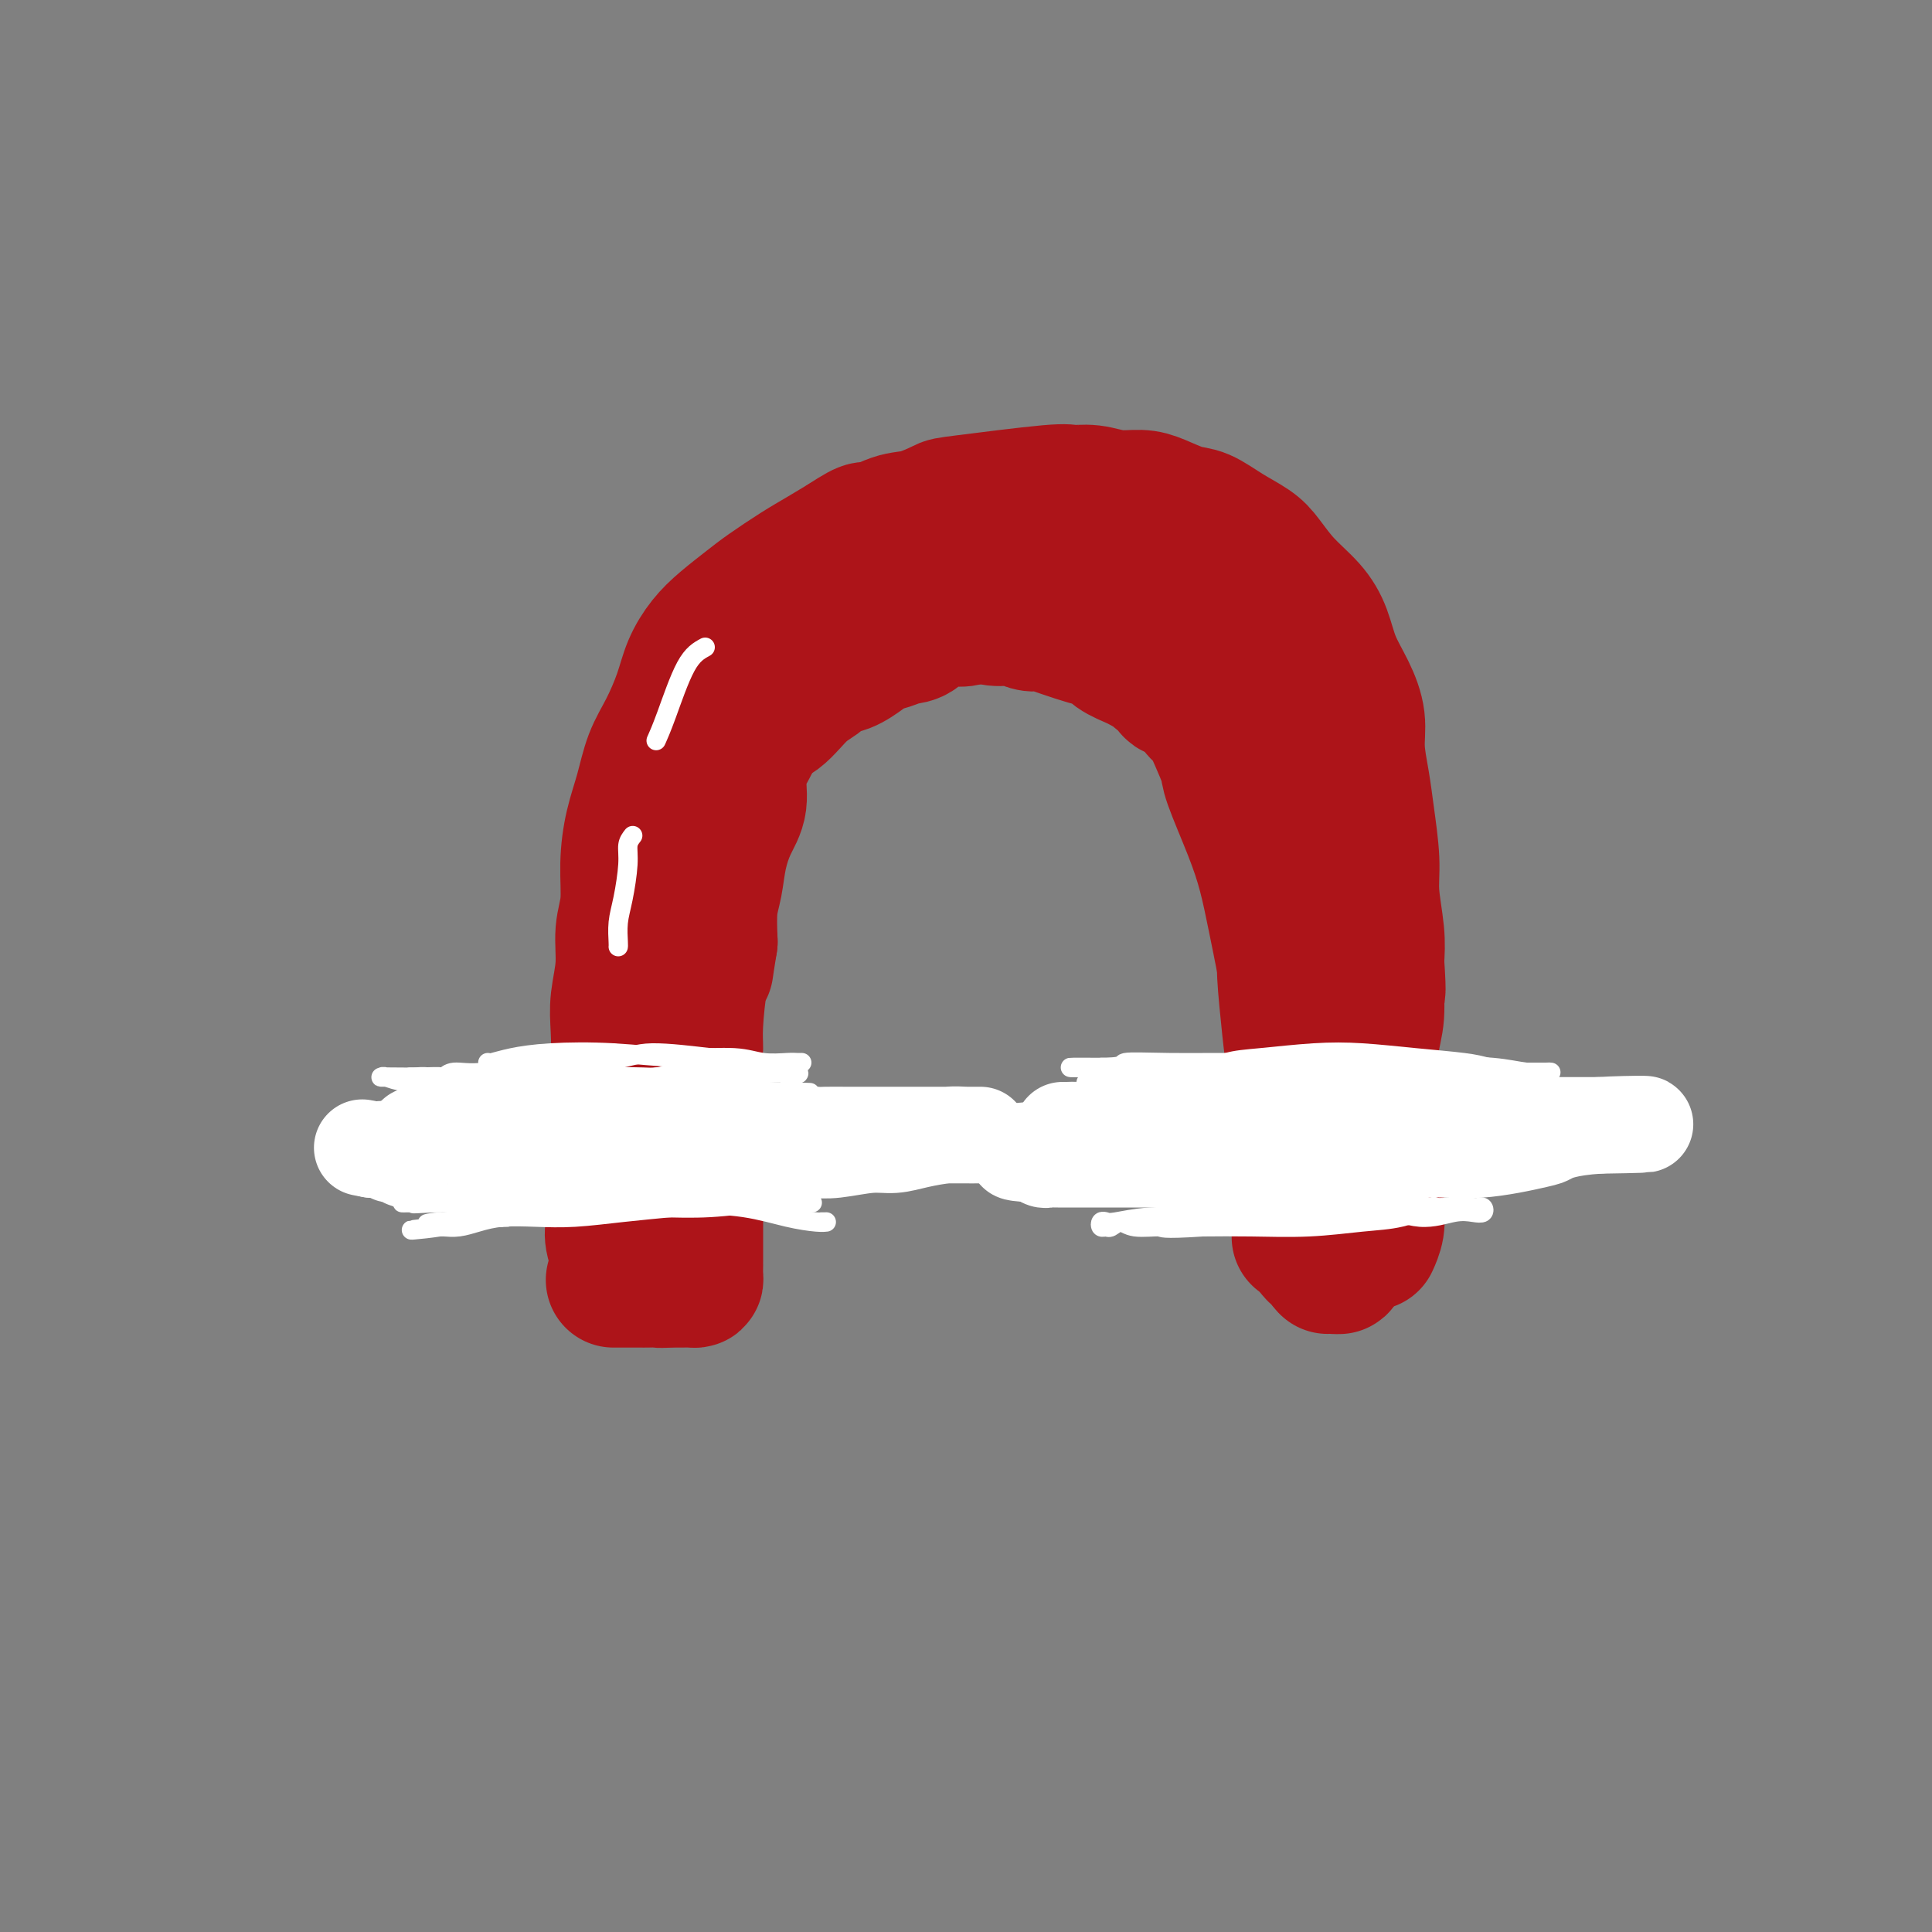 <svg viewBox='0 0 400 400' version='1.1' xmlns='http://www.w3.org/2000/svg' xmlns:xlink='http://www.w3.org/1999/xlink'><rect x="0" y="0" width="400" height="400" fill="#808080" stroke="none"/><g fill='none' stroke='#AD1419' stroke-width='28' stroke-linecap='round' stroke-linejoin='round'><path d='M130,264c-0.198,-0.361 -0.397,-0.723 -1,-2c-0.603,-1.277 -1.611,-3.470 -2,-5c-0.389,-1.530 -0.157,-2.399 0,-3c0.157,-0.601 0.241,-0.936 0,-2c-0.241,-1.064 -0.807,-2.858 -1,-5c-0.193,-2.142 -0.013,-4.630 0,-7c0.013,-2.370 -0.141,-4.620 0,-7c0.141,-2.380 0.578,-4.889 1,-7c0.422,-2.111 0.830,-3.824 1,-6c0.170,-2.176 0.102,-4.816 0,-7c-0.102,-2.184 -0.238,-3.911 0,-6c0.238,-2.089 0.851,-4.538 1,-7c0.149,-2.462 -0.164,-4.935 0,-7c0.164,-2.065 0.806,-3.720 1,-6c0.194,-2.280 -0.058,-5.184 0,-8c0.058,-2.816 0.428,-5.543 1,-8c0.572,-2.457 1.346,-4.645 2,-7c0.654,-2.355 1.189,-4.878 2,-7c0.811,-2.122 1.899,-3.844 3,-6c1.101,-2.156 2.216,-4.744 3,-7c0.784,-2.256 1.236,-4.178 2,-6c0.764,-1.822 1.841,-3.545 3,-5c1.159,-1.455 2.399,-2.644 4,-4c1.601,-1.356 3.564,-2.880 5,-4c1.436,-1.120 2.344,-1.836 4,-3c1.656,-1.164 4.061,-2.775 6,-4c1.939,-1.225 3.411,-2.064 5,-3c1.589,-0.936 3.294,-1.968 5,-3'/><path d='M175,112c5.376,-3.588 4.315,-2.059 5,-2c0.685,0.059 3.115,-1.351 5,-2c1.885,-0.649 3.224,-0.538 5,-1c1.776,-0.462 3.990,-1.498 5,-2c1.010,-0.502 0.817,-0.470 5,-1c4.183,-0.530 12.741,-1.621 17,-2c4.259,-0.379 4.220,-0.047 5,0c0.780,0.047 2.379,-0.190 4,0c1.621,0.190 3.265,0.809 5,1c1.735,0.191 3.561,-0.045 5,0c1.439,0.045 2.489,0.371 4,1c1.511,0.629 3.481,1.559 5,2c1.519,0.441 2.586,0.392 4,1c1.414,0.608 3.176,1.873 5,3c1.824,1.127 3.710,2.116 5,3c1.290,0.884 1.983,1.662 3,3c1.017,1.338 2.359,3.234 4,5c1.641,1.766 3.582,3.402 5,5c1.418,1.598 2.312,3.159 3,5c0.688,1.841 1.168,3.961 2,6c0.832,2.039 2.015,3.997 3,6c0.985,2.003 1.770,4.050 2,6c0.230,1.950 -0.097,3.803 0,6c0.097,2.197 0.618,4.740 1,7c0.382,2.260 0.624,4.238 1,7c0.376,2.762 0.884,6.307 1,9c0.116,2.693 -0.161,4.533 0,7c0.161,2.467 0.760,5.562 1,8c0.240,2.438 0.120,4.219 0,6'/><path d='M285,199c0.603,8.864 0.111,6.023 0,6c-0.111,-0.023 0.159,2.773 0,5c-0.159,2.227 -0.746,3.887 -1,6c-0.254,2.113 -0.173,4.680 0,6c0.173,1.320 0.440,1.394 0,4c-0.440,2.606 -1.586,7.744 -2,10c-0.414,2.256 -0.097,1.631 0,2c0.097,0.369 -0.027,1.734 0,3c0.027,1.266 0.203,2.434 0,3c-0.203,0.566 -0.785,0.529 -1,1c-0.215,0.471 -0.062,1.451 0,2c0.062,0.549 0.032,0.669 0,1c-0.032,0.331 -0.065,0.873 0,1c0.065,0.127 0.227,-0.162 0,0c-0.227,0.162 -0.844,0.775 -1,1c-0.156,0.225 0.150,0.060 0,0c-0.150,-0.060 -0.757,-0.017 -1,0c-0.243,0.017 -0.121,0.009 0,0'/><path d='M135,261c0.280,0.430 0.559,0.859 1,1c0.441,0.141 1.042,-0.007 1,0c-0.042,0.007 -0.728,0.167 -1,0c-0.272,-0.167 -0.129,-0.663 0,-1c0.129,-0.337 0.245,-0.516 0,-1c-0.245,-0.484 -0.850,-1.273 -1,-2c-0.150,-0.727 0.155,-1.392 0,-2c-0.155,-0.608 -0.770,-1.159 -1,-2c-0.230,-0.841 -0.077,-1.974 0,-3c0.077,-1.026 0.077,-1.946 0,-3c-0.077,-1.054 -0.231,-2.241 0,-4c0.231,-1.759 0.846,-4.090 1,-6c0.154,-1.910 -0.152,-3.399 0,-5c0.152,-1.601 0.763,-3.316 1,-5c0.237,-1.684 0.101,-3.338 0,-5c-0.101,-1.662 -0.167,-3.331 0,-5c0.167,-1.669 0.566,-3.338 1,-5c0.434,-1.662 0.904,-3.318 1,-5c0.096,-1.682 -0.183,-3.390 0,-5c0.183,-1.610 0.826,-3.122 1,-5c0.174,-1.878 -0.122,-4.123 0,-6c0.122,-1.877 0.663,-3.387 1,-5c0.337,-1.613 0.470,-3.330 1,-5c0.530,-1.670 1.455,-3.294 2,-5c0.545,-1.706 0.709,-3.496 1,-5c0.291,-1.504 0.711,-2.724 1,-4c0.289,-1.276 0.449,-2.610 1,-4c0.551,-1.390 1.495,-2.836 2,-4c0.505,-1.164 0.573,-2.047 1,-3c0.427,-0.953 1.214,-1.977 2,-3'/><path d='M151,154c2.283,-6.375 1.989,-3.314 2,-3c0.011,0.314 0.327,-2.121 1,-4c0.673,-1.879 1.703,-3.202 2,-4c0.297,-0.798 -0.139,-1.070 1,-3c1.139,-1.930 3.854,-5.518 5,-7c1.146,-1.482 0.723,-0.859 1,-1c0.277,-0.141 1.252,-1.045 2,-2c0.748,-0.955 1.268,-1.961 2,-3c0.732,-1.039 1.676,-2.110 3,-3c1.324,-0.890 3.029,-1.599 4,-2c0.971,-0.401 1.207,-0.493 2,-1c0.793,-0.507 2.141,-1.427 3,-2c0.859,-0.573 1.229,-0.797 2,-1c0.771,-0.203 1.943,-0.384 3,-1c1.057,-0.616 1.997,-1.667 3,-2c1.003,-0.333 2.067,0.050 3,0c0.933,-0.050 1.734,-0.535 3,-1c1.266,-0.465 2.997,-0.910 4,-1c1.003,-0.090 1.277,0.174 2,0c0.723,-0.174 1.895,-0.785 3,-1c1.105,-0.215 2.144,-0.034 3,0c0.856,0.034 1.530,-0.079 3,0c1.470,0.079 3.737,0.350 6,1c2.263,0.650 4.521,1.679 6,2c1.479,0.321 2.180,-0.065 3,0c0.820,0.065 1.759,0.583 3,1c1.241,0.417 2.786,0.733 4,1c1.214,0.267 2.099,0.484 3,1c0.901,0.516 1.820,1.331 3,2c1.180,0.669 2.623,1.191 4,2c1.377,0.809 2.689,1.904 4,3'/><path d='M244,125c5.277,2.514 3.470,2.798 3,3c-0.470,0.202 0.396,0.321 1,1c0.604,0.679 0.945,1.920 2,4c1.055,2.080 2.826,5.001 4,7c1.174,1.999 1.753,3.076 3,7c1.247,3.924 3.161,10.694 4,15c0.839,4.306 0.602,6.147 1,9c0.398,2.853 1.430,6.719 2,10c0.570,3.281 0.677,5.978 1,9c0.323,3.022 0.861,6.369 1,8c0.139,1.631 -0.120,1.545 0,4c0.120,2.455 0.621,7.451 1,11c0.379,3.549 0.638,5.649 1,7c0.362,1.351 0.829,1.951 1,4c0.171,2.049 0.046,5.546 0,8c-0.046,2.454 -0.012,3.865 0,5c0.012,1.135 0.003,1.995 0,3c-0.003,1.005 -0.001,2.154 0,3c0.001,0.846 0.000,1.387 0,2c-0.000,0.613 -0.000,1.296 0,2c0.000,0.704 0.000,1.428 0,2c-0.000,0.572 -0.000,0.993 0,1c0.000,0.007 0.000,-0.401 0,0c-0.000,0.401 -0.000,1.610 0,2c0.000,0.390 0.000,-0.039 0,0c-0.000,0.039 -0.000,0.547 0,1c0.000,0.453 0.000,0.853 0,1c-0.000,0.147 -0.000,0.042 0,0c0.000,-0.042 0.000,-0.021 0,0'/><path d='M269,254c0.001,4.504 0.004,0.765 0,-1c-0.004,-1.765 -0.013,-1.555 0,-2c0.013,-0.445 0.050,-1.543 0,-3c-0.050,-1.457 -0.187,-3.271 0,-6c0.187,-2.729 0.696,-6.371 1,-9c0.304,-2.629 0.402,-4.243 1,-8c0.598,-3.757 1.697,-9.656 2,-13c0.303,-3.344 -0.191,-4.133 -1,-7c-0.809,-2.867 -1.932,-7.812 -2,-11c-0.068,-3.188 0.921,-4.617 1,-6c0.079,-1.383 -0.750,-2.719 -1,-4c-0.250,-1.281 0.080,-2.508 0,-4c-0.080,-1.492 -0.571,-3.248 -1,-5c-0.429,-1.752 -0.797,-3.498 -1,-5c-0.203,-1.502 -0.243,-2.760 -1,-4c-0.757,-1.240 -2.232,-2.464 -3,-4c-0.768,-1.536 -0.827,-3.386 -1,-4c-0.173,-0.614 -0.458,0.009 -1,-1c-0.542,-1.009 -1.340,-3.649 -2,-5c-0.660,-1.351 -1.183,-1.411 -2,-2c-0.817,-0.589 -1.929,-1.705 -3,-3c-1.071,-1.295 -2.100,-2.770 -3,-4c-0.900,-1.230 -1.672,-2.216 -3,-3c-1.328,-0.784 -3.212,-1.364 -4,-2c-0.788,-0.636 -0.481,-1.326 -1,-2c-0.519,-0.674 -1.866,-1.331 -3,-2c-1.134,-0.669 -2.055,-1.351 -3,-2c-0.945,-0.649 -1.913,-1.267 -3,-2c-1.087,-0.733 -2.293,-1.582 -3,-2c-0.707,-0.418 -0.916,-0.405 -2,-1c-1.084,-0.595 -3.042,-1.797 -5,-3'/><path d='M225,124c-5.714,-3.404 -6.499,-2.415 -7,-2c-0.501,0.415 -0.719,0.255 -1,0c-0.281,-0.255 -0.626,-0.605 -3,-1c-2.374,-0.395 -6.777,-0.835 -9,-1c-2.223,-0.165 -2.265,-0.055 -3,0c-0.735,0.055 -2.164,0.057 -4,0c-1.836,-0.057 -4.079,-0.171 -5,0c-0.921,0.171 -0.519,0.626 -1,1c-0.481,0.374 -1.846,0.667 -3,1c-1.154,0.333 -2.096,0.706 -3,1c-0.904,0.294 -1.770,0.509 -3,1c-1.230,0.491 -2.826,1.259 -4,2c-1.174,0.741 -1.928,1.454 -3,2c-1.072,0.546 -2.461,0.926 -3,1c-0.539,0.074 -0.227,-0.158 -1,1c-0.773,1.158 -2.630,3.706 -4,5c-1.370,1.294 -2.254,1.336 -3,2c-0.746,0.664 -1.354,1.951 -2,3c-0.646,1.049 -1.330,1.860 -2,3c-0.670,1.140 -1.327,2.608 -2,4c-0.673,1.392 -1.363,2.709 -2,4c-0.637,1.291 -1.221,2.556 -2,4c-0.779,1.444 -1.753,3.068 -2,5c-0.247,1.932 0.231,4.174 0,6c-0.231,1.826 -1.172,3.238 -2,5c-0.828,1.762 -1.541,3.874 -2,6c-0.459,2.126 -0.662,4.265 -1,6c-0.338,1.735 -0.811,3.067 -1,5c-0.189,1.933 -0.095,4.466 0,7'/><path d='M147,195c-1.111,6.778 -0.887,6.223 -1,6c-0.113,-0.223 -0.563,-0.115 -1,2c-0.437,2.115 -0.862,6.237 -1,9c-0.138,2.763 0.012,4.167 0,5c-0.012,0.833 -0.185,1.094 0,4c0.185,2.906 0.729,8.455 1,11c0.271,2.545 0.269,2.084 0,2c-0.269,-0.084 -0.804,0.208 -1,1c-0.196,0.792 -0.053,2.084 0,3c0.053,0.916 0.014,1.456 0,2c-0.014,0.544 -0.004,1.090 0,2c0.004,0.910 0.001,2.183 0,3c-0.001,0.817 -0.000,1.179 0,2c0.000,0.821 0.000,2.103 0,3c-0.000,0.897 -0.000,1.411 0,2c0.000,0.589 0.000,1.253 0,2c-0.000,0.747 -0.000,1.576 0,2c0.000,0.424 0.000,0.442 0,1c-0.000,0.558 -0.000,1.656 0,2c0.000,0.344 0.000,-0.067 0,0c-0.000,0.067 -0.000,0.613 0,1c0.000,0.387 0.001,0.615 0,1c-0.001,0.385 -0.002,0.926 0,1c0.002,0.074 0.008,-0.320 0,0c-0.008,0.320 -0.029,1.354 0,2c0.029,0.646 0.107,0.905 0,1c-0.107,0.095 -0.400,0.025 -1,0c-0.600,-0.025 -1.508,-0.007 -2,0c-0.492,0.007 -0.569,0.002 -1,0c-0.431,-0.002 -1.215,-0.001 -2,0'/><path d='M138,265c-1.279,0.155 -1.476,0.041 -2,0c-0.524,-0.041 -1.374,-0.011 -2,0c-0.626,0.011 -1.028,0.003 -1,0c0.028,-0.003 0.487,-0.001 0,0c-0.487,0.001 -1.921,0.000 -3,0c-1.079,-0.000 -1.805,-0.000 -2,0c-0.195,0.000 0.140,0.000 0,0c-0.140,-0.000 -0.754,-0.000 -1,0c-0.246,0.000 -0.123,0.000 0,0'/><path d='M264,149c0.340,1.409 0.679,2.819 1,4c0.321,1.181 0.622,2.135 1,4c0.378,1.865 0.833,4.643 1,7c0.167,2.357 0.048,4.293 0,6c-0.048,1.707 -0.023,3.184 0,5c0.023,1.816 0.045,3.969 0,5c-0.045,1.031 -0.156,0.939 0,2c0.156,1.061 0.578,3.274 1,5c0.422,1.726 0.845,2.966 1,5c0.155,2.034 0.041,4.861 0,7c-0.041,2.139 -0.011,3.591 0,5c0.011,1.409 0.003,2.775 0,4c-0.003,1.225 -0.001,2.310 0,3c0.001,0.690 -0.001,0.984 0,2c0.001,1.016 0.004,2.754 0,4c-0.004,1.246 -0.015,1.999 0,3c0.015,1.001 0.057,2.251 0,3c-0.057,0.749 -0.211,0.998 0,2c0.211,1.002 0.789,2.759 1,4c0.211,1.241 0.057,1.968 0,3c-0.057,1.032 -0.015,2.370 0,3c0.015,0.630 0.004,0.554 0,1c-0.004,0.446 -0.001,1.415 0,2c0.001,0.585 0.000,0.786 0,1c-0.000,0.214 -0.000,0.442 0,1c0.000,0.558 0.000,1.445 0,2c-0.000,0.555 -0.000,0.777 0,1'/><path d='M270,243c0.944,14.902 0.306,5.158 0,2c-0.306,-3.158 -0.278,0.270 0,2c0.278,1.730 0.807,1.763 1,2c0.193,0.237 0.051,0.679 0,1c-0.051,0.321 -0.010,0.520 0,1c0.010,0.480 -0.012,1.242 0,2c0.012,0.758 0.056,1.514 0,2c-0.056,0.486 -0.212,0.704 0,1c0.212,0.296 0.792,0.672 1,1c0.208,0.328 0.046,0.609 0,1c-0.046,0.391 0.025,0.892 0,1c-0.025,0.108 -0.148,-0.178 0,0c0.148,0.178 0.565,0.818 1,1c0.435,0.182 0.886,-0.095 1,0c0.114,0.095 -0.109,0.563 0,1c0.109,0.437 0.551,0.841 1,1c0.449,0.159 0.906,0.071 1,0c0.094,-0.071 -0.174,-0.124 0,0c0.174,0.124 0.790,0.426 1,0c0.210,-0.426 0.015,-1.578 0,-1c-0.015,0.578 0.150,2.886 1,-1c0.850,-3.886 2.386,-13.968 3,-18c0.614,-4.032 0.307,-2.016 0,0'/><path d='M285,245c0.008,0.067 0.016,0.134 0,1c-0.016,0.866 -0.056,2.531 0,4c0.056,1.469 0.207,2.742 0,4c-0.207,1.258 -0.774,2.502 -1,3c-0.226,0.498 -0.113,0.249 0,0'/><path d='M198,123c-0.179,0.113 -0.358,0.226 0,0c0.358,-0.226 1.252,-0.792 2,-1c0.748,-0.208 1.350,-0.058 2,0c0.650,0.058 1.348,0.022 2,0c0.652,-0.022 1.258,-0.032 2,0c0.742,0.032 1.619,0.107 2,0c0.381,-0.107 0.266,-0.395 2,0c1.734,0.395 5.318,1.472 7,2c1.682,0.528 1.461,0.508 2,1c0.539,0.492 1.838,1.498 3,2c1.162,0.502 2.185,0.501 3,1c0.815,0.499 1.420,1.499 2,2c0.580,0.501 1.136,0.504 2,1c0.864,0.496 2.036,1.486 3,2c0.964,0.514 1.721,0.553 2,1c0.279,0.447 0.082,1.303 1,2c0.918,0.697 2.952,1.234 4,2c1.048,0.766 1.108,1.760 1,2c-0.108,0.240 -0.386,-0.275 0,0c0.386,0.275 1.435,1.338 2,2c0.565,0.662 0.647,0.921 1,1c0.353,0.079 0.979,-0.023 1,0c0.021,0.023 -0.561,0.171 -1,0c-0.439,-0.171 -0.733,-0.661 -1,-1c-0.267,-0.339 -0.505,-0.525 -1,-1c-0.495,-0.475 -1.248,-1.237 -2,-2'/><path d='M239,139c-0.854,-0.654 -1.489,-0.789 -2,-1c-0.511,-0.211 -0.899,-0.499 -2,-1c-1.101,-0.501 -2.917,-1.217 -4,-2c-1.083,-0.783 -1.434,-1.634 -2,-2c-0.566,-0.366 -1.347,-0.246 -4,-1c-2.653,-0.754 -7.178,-2.383 -9,-3c-1.822,-0.617 -0.940,-0.222 -1,0c-0.060,0.222 -1.061,0.270 -2,0c-0.939,-0.270 -1.817,-0.857 -3,-1c-1.183,-0.143 -2.673,0.158 -4,0c-1.327,-0.158 -2.491,-0.774 -3,-1c-0.509,-0.226 -0.362,-0.060 -1,0c-0.638,0.060 -2.062,0.015 -3,0c-0.938,-0.015 -1.392,0.000 -2,0c-0.608,-0.000 -1.372,-0.016 -2,0c-0.628,0.016 -1.119,0.063 -2,0c-0.881,-0.063 -2.150,-0.234 -3,0c-0.850,0.234 -1.279,0.875 -2,1c-0.721,0.125 -1.732,-0.266 -3,0c-1.268,0.266 -2.791,1.187 -4,2c-1.209,0.813 -2.104,1.517 -3,2c-0.896,0.483 -1.792,0.744 -3,1c-1.208,0.256 -2.729,0.505 -4,1c-1.271,0.495 -2.294,1.234 -3,2c-0.706,0.766 -1.095,1.559 -2,2c-0.905,0.441 -2.325,0.531 -3,1c-0.675,0.469 -0.605,1.319 -1,2c-0.395,0.681 -1.256,1.195 -2,2c-0.744,0.805 -1.372,1.903 -2,3'/><path d='M158,146c-2.715,2.713 -3.004,3.495 -3,4c0.004,0.505 0.301,0.731 0,1c-0.301,0.269 -1.201,0.579 -2,1c-0.799,0.421 -1.498,0.951 -2,1c-0.502,0.049 -0.808,-0.383 -1,0c-0.192,0.383 -0.269,1.580 0,2c0.269,0.420 0.886,0.064 1,0c0.114,-0.064 -0.274,0.166 0,0c0.274,-0.166 1.209,-0.726 2,-1c0.791,-0.274 1.438,-0.261 2,-1c0.562,-0.739 1.038,-2.230 2,-3c0.962,-0.770 2.409,-0.818 4,-2c1.591,-1.182 3.325,-3.499 5,-5c1.675,-1.501 3.291,-2.185 4,-3c0.709,-0.815 0.510,-1.762 1,-2c0.490,-0.238 1.667,0.234 3,0c1.333,-0.234 2.822,-1.174 4,-2c1.178,-0.826 2.047,-1.539 3,-2c0.953,-0.461 1.991,-0.670 3,-1c1.009,-0.330 1.989,-0.781 3,-1c1.011,-0.219 2.052,-0.206 3,-1c0.948,-0.794 1.804,-2.395 3,-3c1.196,-0.605 2.731,-0.215 4,0c1.269,0.215 2.273,0.253 3,0c0.727,-0.253 1.177,-0.799 2,-1c0.823,-0.201 2.019,-0.057 3,0c0.981,0.057 1.748,0.025 3,0c1.252,-0.025 2.991,-0.045 4,0c1.009,0.045 1.288,0.156 2,0c0.712,-0.156 1.856,-0.578 3,-1'/><path d='M217,126c3.655,-0.286 0.791,-0.003 0,0c-0.791,0.003 0.490,-0.276 2,0c1.510,0.276 3.250,1.105 5,2c1.750,0.895 3.511,1.855 4,2c0.489,0.145 -0.294,-0.525 2,1c2.294,1.525 7.664,5.247 10,7c2.336,1.753 1.637,1.538 2,2c0.363,0.462 1.789,1.601 3,3c1.211,1.399 2.206,3.057 3,4c0.794,0.943 1.388,1.169 2,2c0.612,0.831 1.242,2.266 2,4c0.758,1.734 1.645,3.766 2,5c0.355,1.234 0.178,1.671 1,4c0.822,2.329 2.644,6.549 4,10c1.356,3.451 2.246,6.134 3,9c0.754,2.866 1.372,5.917 2,9c0.628,3.083 1.266,6.199 2,10c0.734,3.801 1.562,8.286 2,12c0.438,3.714 0.484,6.658 1,10c0.516,3.342 1.502,7.083 2,11c0.498,3.917 0.508,8.010 1,11c0.492,2.990 1.466,4.879 2,7c0.534,2.121 0.628,4.476 1,6c0.372,1.524 1.023,2.218 1,3c-0.023,0.782 -0.721,1.652 -1,2c-0.279,0.348 -0.140,0.174 0,0'/></g>
<g fill='none' stroke='#FFFFFF' stroke-width='4' stroke-linecap='round' stroke-linejoin='round'><path d='M146,134c-1.298,0.708 -2.595,1.417 -4,4c-1.405,2.583 -2.917,7.042 -4,10c-1.083,2.958 -1.738,4.417 -2,5c-0.262,0.583 -0.131,0.292 0,0'/><path d='M131,173c-0.445,0.572 -0.890,1.144 -1,2c-0.110,0.856 0.114,1.995 0,4c-0.114,2.005 -0.566,4.877 -1,7c-0.434,2.123 -0.848,3.497 -1,5c-0.152,1.503 -0.041,3.135 0,4c0.041,0.865 0.012,0.961 0,1c-0.012,0.039 -0.006,0.019 0,0'/><path d='M260,225c0.233,-0.000 0.466,-0.000 1,0c0.534,0.000 1.368,0.000 3,0c1.632,-0.000 4.061,-0.000 6,0c1.939,0.000 3.388,0.001 5,0c1.612,-0.001 3.386,-0.004 5,0c1.614,0.004 3.069,0.015 4,0c0.931,-0.015 1.337,-0.056 2,0c0.663,0.056 1.584,0.210 2,0c0.416,-0.210 0.327,-0.785 0,-1c-0.327,-0.215 -0.893,-0.072 -1,0c-0.107,0.072 0.245,0.072 0,0c-0.245,-0.072 -1.089,-0.215 -2,0c-0.911,0.215 -1.891,0.790 -3,1c-1.109,0.210 -2.346,0.056 -3,0c-0.654,-0.056 -0.724,-0.015 -2,0c-1.276,0.015 -3.760,0.004 -5,0c-1.240,-0.004 -1.238,-0.001 -2,0c-0.762,0.001 -2.288,0.000 -3,0c-0.712,-0.000 -0.610,-0.000 -1,0c-0.390,0.000 -1.270,0.000 -2,0c-0.730,-0.000 -1.309,-0.000 -2,0c-0.691,0.000 -1.495,0.000 -2,0c-0.505,-0.000 -0.713,-0.000 -1,0c-0.287,0.000 -0.654,0.000 -1,0c-0.346,-0.000 -0.670,-0.000 -1,0c-0.330,0.000 -0.666,0.000 -1,0c-0.334,-0.000 -0.667,-0.000 -1,0'/><path d='M255,225c-5.335,0.004 -2.174,0.015 -1,0c1.174,-0.015 0.359,-0.056 0,0c-0.359,0.056 -0.262,0.210 -1,0c-0.738,-0.210 -2.309,-0.785 0,-1c2.309,-0.215 8.500,-0.072 11,0c2.500,0.072 1.311,0.071 3,0c1.689,-0.071 6.256,-0.212 9,0c2.744,0.212 3.664,0.779 6,1c2.336,0.221 6.089,0.097 8,0c1.911,-0.097 1.980,-0.166 2,0c0.020,0.166 -0.009,0.566 0,1c0.009,0.434 0.055,0.901 0,1c-0.055,0.099 -0.212,-0.171 -1,0c-0.788,0.171 -2.208,0.782 -4,1c-1.792,0.218 -3.957,0.043 -6,0c-2.043,-0.043 -3.964,0.045 -6,0c-2.036,-0.045 -4.189,-0.222 -6,0c-1.811,0.222 -3.282,0.844 -5,1c-1.718,0.156 -3.684,-0.154 -5,0c-1.316,0.154 -1.984,0.773 -3,1c-1.016,0.227 -2.382,0.061 -3,0c-0.618,-0.061 -0.490,-0.016 -1,0c-0.510,0.016 -1.658,0.004 -2,0c-0.342,-0.004 0.121,-0.001 0,0c-0.121,0.001 -0.826,0.000 -1,0c-0.174,-0.000 0.184,-0.000 0,0c-0.184,0.000 -0.910,0.000 -1,0c-0.090,-0.000 0.455,-0.000 1,0'/><path d='M249,230c-6.538,0.513 -1.384,0.295 1,0c2.384,-0.295 1.998,-0.667 3,-1c1.002,-0.333 3.392,-0.626 6,-1c2.608,-0.374 5.434,-0.828 8,-1c2.566,-0.172 4.873,-0.060 7,0c2.127,0.060 4.073,0.069 8,0c3.927,-0.069 9.836,-0.214 12,0c2.164,0.214 0.583,0.788 0,1c-0.583,0.212 -0.166,0.060 0,0c0.166,-0.060 0.083,-0.030 0,0'/><path d='M247,222c0.419,0.204 0.838,0.408 2,0c1.162,-0.408 3.068,-1.427 5,-2c1.932,-0.573 3.889,-0.701 7,-1c3.111,-0.299 7.377,-0.771 11,-1c3.623,-0.229 6.602,-0.215 10,0c3.398,0.215 7.216,0.632 11,1c3.784,0.368 7.536,0.687 10,1c2.464,0.313 3.641,0.620 5,1c1.359,0.380 2.900,0.834 4,1c1.100,0.166 1.759,0.045 2,0c0.241,-0.045 0.065,-0.012 0,0c-0.065,0.012 -0.019,0.003 0,0c0.019,-0.003 0.009,-0.002 0,0'/><path d='M246,225c1.509,-0.734 3.017,-1.468 5,-2c1.983,-0.532 4.440,-0.861 8,-1c3.560,-0.139 8.223,-0.086 13,0c4.777,0.086 9.669,0.205 14,0c4.331,-0.205 8.103,-0.734 12,-1c3.897,-0.266 7.921,-0.267 11,0c3.079,0.267 5.215,0.804 7,1c1.785,0.196 3.219,0.053 4,0c0.781,-0.053 0.910,-0.014 1,0c0.090,0.014 0.142,0.004 0,0c-0.142,-0.004 -0.479,-0.001 -1,0c-0.521,0.001 -1.225,0.000 -3,0c-1.775,-0.000 -4.622,-0.000 -8,0c-3.378,0.000 -7.288,0.001 -12,0c-4.712,-0.001 -10.225,-0.004 -15,0c-4.775,0.004 -8.811,0.015 -13,0c-4.189,-0.015 -8.531,-0.057 -12,0c-3.469,0.057 -6.065,0.211 -9,0c-2.935,-0.211 -6.209,-0.789 -8,-1c-1.791,-0.211 -2.101,-0.057 -3,0c-0.899,0.057 -2.389,0.015 -3,0c-0.611,-0.015 -0.343,-0.004 -1,0c-0.657,0.004 -2.238,0.001 -3,0c-0.762,-0.001 -0.705,-0.000 -1,0c-0.295,0.000 -0.941,0.000 -1,0c-0.059,-0.000 0.471,-0.000 1,0'/><path d='M229,221c-14.226,-0.094 -4.289,0.172 0,0c4.289,-0.172 2.932,-0.781 4,-1c1.068,-0.219 4.560,-0.050 9,0c4.440,0.050 9.828,-0.021 13,0c3.172,0.021 4.128,0.135 16,1c11.872,0.865 34.658,2.480 44,3c9.342,0.520 5.238,-0.057 4,0c-1.238,0.057 0.389,0.748 1,1c0.611,0.252 0.205,0.065 0,0c-0.205,-0.065 -0.209,-0.007 -1,0c-0.791,0.007 -2.367,-0.037 -5,0c-2.633,0.037 -6.321,0.154 -12,0c-5.679,-0.154 -13.349,-0.578 -21,-1c-7.651,-0.422 -15.283,-0.841 -22,-1c-6.717,-0.159 -12.518,-0.056 -17,0c-4.482,0.056 -7.645,0.067 -10,0c-2.355,-0.067 -3.903,-0.210 -5,0c-1.097,0.210 -1.742,0.774 -2,1c-0.258,0.226 -0.129,0.113 0,0'/><path d='M113,227c1.128,0.202 2.256,0.404 4,0c1.744,-0.404 4.104,-1.415 7,-2c2.896,-0.585 6.327,-0.745 8,-1c1.673,-0.255 1.587,-0.604 4,-1c2.413,-0.396 7.323,-0.838 10,-1c2.677,-0.162 3.120,-0.043 4,0c0.880,0.043 2.197,0.011 3,0c0.803,-0.011 1.093,0.000 1,0c-0.093,-0.000 -0.570,-0.012 -1,0c-0.430,0.012 -0.814,0.048 -1,0c-0.186,-0.048 -0.173,-0.179 -1,0c-0.827,0.179 -2.492,0.666 -5,1c-2.508,0.334 -5.859,0.513 -9,1c-3.141,0.487 -6.072,1.283 -9,2c-2.928,0.717 -5.853,1.355 -9,2c-3.147,0.645 -6.514,1.296 -9,2c-2.486,0.704 -4.089,1.460 -6,2c-1.911,0.540 -4.128,0.863 -6,1c-1.872,0.137 -3.399,0.086 -5,0c-1.601,-0.086 -3.274,-0.209 -4,0c-0.726,0.209 -0.503,0.748 -1,1c-0.497,0.252 -1.713,0.215 -2,0c-0.287,-0.215 0.357,-0.607 1,-1'/><path d='M87,233c-9.685,1.780 -0.896,0.729 4,0c4.896,-0.729 5.899,-1.138 9,-2c3.101,-0.862 8.300,-2.178 13,-3c4.700,-0.822 8.902,-1.148 13,-2c4.098,-0.852 8.091,-2.228 12,-3c3.909,-0.772 7.735,-0.939 11,-1c3.265,-0.061 5.969,-0.017 8,0c2.031,0.017 3.388,0.008 5,0c1.612,-0.008 3.480,-0.016 3,0c-0.480,0.016 -3.308,0.056 -8,0c-4.692,-0.056 -11.246,-0.207 -15,0c-3.754,0.207 -4.706,0.774 -5,1c-0.294,0.226 0.071,0.113 -4,0c-4.071,-0.113 -12.578,-0.227 -17,0c-4.422,0.227 -4.760,0.793 -6,1c-1.240,0.207 -3.384,0.055 -5,0c-1.616,-0.055 -2.706,-0.014 -4,0c-1.294,0.014 -2.791,-0.000 -4,0c-1.209,0.000 -2.129,0.015 -3,0c-0.871,-0.015 -1.694,-0.061 -2,0c-0.306,0.061 -0.096,0.229 0,0c0.096,-0.229 0.078,-0.853 0,-1c-0.078,-0.147 -0.214,0.184 0,0c0.214,-0.184 0.779,-0.884 2,-1c1.221,-0.116 3.098,0.354 6,0c2.902,-0.354 6.829,-1.530 11,-2c4.171,-0.470 8.585,-0.235 13,0'/><path d='M124,220c6.488,-1.124 7.708,-1.935 11,-2c3.292,-0.065 8.656,0.617 12,1c3.344,0.383 4.669,0.468 8,1c3.331,0.532 8.670,1.512 10,2c1.330,0.488 -1.347,0.485 -1,0c0.347,-0.485 3.719,-1.451 -4,-1c-7.719,0.451 -26.528,2.318 -36,3c-9.472,0.682 -9.606,0.179 -12,0c-2.394,-0.179 -7.048,-0.034 -11,0c-3.952,0.034 -7.203,-0.043 -10,0c-2.797,0.043 -5.139,0.208 -7,0c-1.861,-0.208 -3.242,-0.788 -4,-1c-0.758,-0.212 -0.892,-0.058 -1,0c-0.108,0.058 -0.188,0.018 0,0c0.188,-0.018 0.645,-0.015 2,0c1.355,0.015 3.609,0.041 8,0c4.391,-0.041 10.919,-0.151 17,0c6.081,0.151 11.715,0.562 17,1c5.285,0.438 10.219,0.902 15,1c4.781,0.098 9.408,-0.170 13,0c3.592,0.170 6.151,0.778 8,1c1.849,0.222 2.990,0.060 4,0c1.010,-0.060 1.889,-0.016 2,0c0.111,0.016 -0.547,0.004 -1,0c-0.453,-0.004 -0.701,-0.001 -1,0c-0.299,0.001 -0.650,0.001 -1,0'/><path d='M162,226c12.227,0.447 1.794,0.064 -3,0c-4.794,-0.064 -3.948,0.189 -6,0c-2.052,-0.189 -7.003,-0.821 -9,-1c-1.997,-0.179 -1.042,0.096 -11,0c-9.958,-0.096 -30.830,-0.562 -39,-1c-8.170,-0.438 -3.637,-0.849 -3,-1c0.637,-0.151 -2.622,-0.041 -4,0c-1.378,0.041 -0.876,0.014 -1,0c-0.124,-0.014 -0.874,-0.014 -1,0c-0.126,0.014 0.371,0.041 1,0c0.629,-0.041 1.391,-0.152 3,0c1.609,0.152 4.065,0.567 8,1c3.935,0.433 9.349,0.886 14,1c4.651,0.114 8.540,-0.109 13,0c4.460,0.109 9.490,0.551 14,1c4.510,0.449 8.501,0.905 12,1c3.499,0.095 6.507,-0.171 9,0c2.493,0.171 4.470,0.778 6,1c1.530,0.222 2.611,0.060 3,0c0.389,-0.060 0.086,-0.016 0,0c-0.086,0.016 0.046,0.004 0,0c-0.046,-0.004 -0.270,-0.001 -1,0c-0.730,0.001 -1.966,0.000 -4,0c-2.034,-0.000 -4.867,-0.000 -6,0c-1.133,0.000 -0.567,0.000 0,0'/><path d='M101,220c0.132,0.085 0.263,0.170 1,0c0.737,-0.170 2.079,-0.597 4,-1c1.921,-0.403 4.420,-0.784 8,-1c3.580,-0.216 8.241,-0.268 13,0c4.759,0.268 9.618,0.856 14,1c4.382,0.144 8.288,-0.158 11,0c2.712,0.158 4.229,0.774 6,1c1.771,0.226 3.794,0.060 5,0c1.206,-0.060 1.594,-0.016 2,0c0.406,0.016 0.830,0.005 1,0c0.170,-0.005 0.085,-0.002 0,0'/><path d='M105,252c-0.957,-0.022 -1.914,-0.043 -2,0c-0.086,0.043 0.697,0.151 1,0c0.303,-0.151 0.124,-0.562 1,-1c0.876,-0.438 2.806,-0.902 6,-1c3.194,-0.098 7.653,0.170 12,0c4.347,-0.170 8.584,-0.778 13,-1c4.416,-0.222 9.011,-0.060 13,0c3.989,0.060 7.371,0.016 10,0c2.629,-0.016 4.505,-0.004 6,0c1.495,0.004 2.608,0.001 3,0c0.392,-0.001 0.063,-0.001 0,0c-0.063,0.001 0.140,0.004 0,0c-0.140,-0.004 -0.623,-0.015 -1,0c-0.377,0.015 -0.648,0.056 -2,0c-1.352,-0.056 -3.784,-0.210 -7,0c-3.216,0.210 -7.215,0.785 -11,1c-3.785,0.215 -7.354,0.072 -11,0c-3.646,-0.072 -7.368,-0.072 -11,0c-3.632,0.072 -7.174,0.215 -10,0c-2.826,-0.215 -4.936,-0.790 -7,-1c-2.064,-0.210 -4.084,-0.056 -6,0c-1.916,0.056 -3.730,0.015 -5,0c-1.270,-0.015 -1.996,-0.004 -3,0c-1.004,0.004 -2.287,0.001 -3,0c-0.713,-0.001 -0.857,-0.001 -1,0'/><path d='M90,249c-12.424,0.009 -4.485,0.031 -1,0c3.485,-0.031 2.514,-0.113 0,0c-2.514,0.113 -6.573,0.423 1,0c7.573,-0.423 26.777,-1.577 38,-2c11.223,-0.423 14.465,-0.113 16,0c1.535,0.113 1.365,0.030 4,0c2.635,-0.030 8.077,-0.008 11,0c2.923,0.008 3.329,0.001 4,0c0.671,-0.001 1.607,0.003 2,0c0.393,-0.003 0.245,-0.012 0,0c-0.245,0.012 -0.585,0.045 -1,0c-0.415,-0.045 -0.903,-0.167 -2,0c-1.097,0.167 -2.801,0.623 -5,1c-2.199,0.377 -4.893,0.676 -8,1c-3.107,0.324 -6.627,0.675 -10,1c-3.373,0.325 -6.600,0.626 -10,1c-3.400,0.374 -6.972,0.822 -10,1c-3.028,0.178 -5.511,0.086 -8,0c-2.489,-0.086 -4.982,-0.167 -7,0c-2.018,0.167 -3.560,0.581 -5,1c-1.440,0.419 -2.778,0.844 -4,1c-1.222,0.156 -2.329,0.042 -3,0c-0.671,-0.042 -0.906,-0.012 -1,0c-0.094,0.012 -0.047,0.006 0,0'/><path d='M91,254c-11.238,1.161 -3.334,0.563 0,0c3.334,-0.563 2.097,-1.091 0,-1c-2.097,0.091 -5.052,0.801 1,0c6.052,-0.801 21.113,-3.115 31,-4c9.887,-0.885 14.601,-0.342 19,0c4.399,0.342 8.485,0.484 12,1c3.515,0.516 6.459,1.406 9,2c2.541,0.594 4.677,0.891 6,1c1.323,0.109 1.832,0.029 2,0c0.168,-0.029 -0.007,-0.008 0,0c0.007,0.008 0.194,0.002 0,0c-0.194,-0.002 -0.770,-0.001 -1,0c-0.230,0.001 -0.115,0.000 0,0'/><path d='M244,250c0.727,-0.420 1.454,-0.841 3,-1c1.546,-0.159 3.910,-0.057 6,0c2.090,0.057 3.905,0.068 7,0c3.095,-0.068 7.469,-0.214 11,0c3.531,0.214 6.217,0.789 9,1c2.783,0.211 5.663,0.056 7,0c1.337,-0.056 1.133,-0.015 2,0c0.867,0.015 2.807,0.004 4,0c1.193,-0.004 1.640,-0.001 2,0c0.360,0.001 0.632,0.001 1,0c0.368,-0.001 0.831,-0.002 1,0c0.169,0.002 0.042,0.007 0,0c-0.042,-0.007 -0.001,-0.027 0,0c0.001,0.027 -0.038,0.102 0,0c0.038,-0.102 0.152,-0.381 -1,0c-1.152,0.381 -3.571,1.423 -6,2c-2.429,0.577 -4.868,0.691 -8,1c-3.132,0.309 -6.959,0.814 -11,1c-4.041,0.186 -8.298,0.053 -12,0c-3.702,-0.053 -6.851,-0.027 -10,0'/><path d='M249,254c-9.047,0.598 -8.164,0.093 -9,0c-0.836,-0.093 -3.390,0.225 -5,0c-1.610,-0.225 -2.274,-0.992 -3,-1c-0.726,-0.008 -1.512,0.744 -2,1c-0.488,0.256 -0.678,0.017 -1,0c-0.322,-0.017 -0.776,0.188 -1,0c-0.224,-0.188 -0.218,-0.769 0,-1c0.218,-0.231 0.647,-0.113 1,0c0.353,0.113 0.630,0.223 2,0c1.370,-0.223 3.832,-0.777 7,-1c3.168,-0.223 7.040,-0.116 11,0c3.960,0.116 8.006,0.241 12,0c3.994,-0.241 7.936,-0.849 12,-1c4.064,-0.151 8.251,0.156 11,0c2.749,-0.156 4.060,-0.774 6,-1c1.940,-0.226 4.509,-0.060 6,0c1.491,0.060 1.906,0.015 3,0c1.094,-0.015 2.869,-0.000 4,0c1.131,0.000 1.619,-0.014 2,0c0.381,0.014 0.656,0.055 1,0c0.344,-0.055 0.756,-0.205 1,0c0.244,0.205 0.320,0.765 0,1c-0.320,0.235 -1.035,0.144 -2,0c-0.965,-0.144 -2.181,-0.340 -4,0c-1.819,0.340 -4.240,1.215 -7,1c-2.760,-0.215 -5.858,-1.519 -10,-2c-4.142,-0.481 -9.326,-0.137 -12,0c-2.674,0.137 -2.837,0.069 -3,0'/><path d='M269,250c-7.671,-0.228 -8.349,-0.797 -10,-1c-1.651,-0.203 -4.274,-0.040 -6,0c-1.726,0.040 -2.554,-0.042 -3,0c-0.446,0.042 -0.511,0.207 -1,0c-0.489,-0.207 -1.401,-0.787 -2,-1c-0.599,-0.213 -0.885,-0.061 -1,0c-0.115,0.061 -0.057,0.030 0,0'/></g>
<g fill='none' stroke='#FFFFFF' stroke-width='20' stroke-linecap='round' stroke-linejoin='round'><path d='M86,235c1.078,-0.000 2.155,-0.000 3,0c0.845,0.000 1.457,0.001 2,0c0.543,-0.001 1.017,-0.003 2,0c0.983,0.003 2.474,0.011 4,0c1.526,-0.011 3.087,-0.042 4,0c0.913,0.042 1.178,0.155 3,0c1.822,-0.155 5.200,-0.579 7,-1c1.800,-0.421 2.023,-0.841 3,-1c0.977,-0.159 2.707,-0.058 4,0c1.293,0.058 2.147,0.072 3,0c0.853,-0.072 1.704,-0.229 3,0c1.296,0.229 3.035,0.846 4,1c0.965,0.154 1.154,-0.155 2,0c0.846,0.155 2.347,0.774 4,1c1.653,0.226 3.457,0.061 5,0c1.543,-0.061 2.825,-0.016 4,0c1.175,0.016 2.241,0.004 3,0c0.759,-0.004 1.209,0.002 2,0c0.791,-0.002 1.923,-0.011 3,0c1.077,0.011 2.098,0.041 3,0c0.902,-0.041 1.686,-0.155 3,0c1.314,0.155 3.157,0.577 5,1'/><path d='M162,236c12.495,-0.072 5.731,-0.751 4,-1c-1.731,-0.249 1.570,-0.067 3,0c1.430,0.067 0.988,0.018 2,0c1.012,-0.018 3.478,-0.005 4,0c0.522,0.005 -0.900,0.001 3,0c3.900,-0.001 13.121,-0.000 17,0c3.879,0.000 2.415,0.000 2,0c-0.415,-0.000 0.217,-0.000 1,0c0.783,0.000 1.716,0.000 2,0c0.284,-0.000 -0.081,0.000 0,0c0.081,-0.000 0.608,-0.000 1,0c0.392,0.000 0.650,0.000 1,0c0.350,-0.000 0.791,-0.001 1,0c0.209,0.001 0.185,0.003 0,0c-0.185,-0.003 -0.530,-0.011 -1,0c-0.470,0.011 -1.063,0.040 -2,0c-0.937,-0.040 -2.217,-0.151 -4,0c-1.783,0.151 -4.068,0.562 -6,1c-1.932,0.438 -3.511,0.901 -5,1c-1.489,0.099 -2.888,-0.167 -5,0c-2.112,0.167 -4.937,0.766 -7,1c-2.063,0.234 -3.363,0.101 -5,0c-1.637,-0.101 -3.611,-0.172 -5,0c-1.389,0.172 -2.195,0.586 -3,1'/><path d='M160,239c-7.121,0.610 -4.422,0.135 -5,0c-0.578,-0.135 -4.432,0.069 -5,0c-0.568,-0.069 2.149,-0.411 -3,0c-5.149,0.411 -18.164,1.574 -23,2c-4.836,0.426 -1.493,0.113 -1,0c0.493,-0.113 -1.863,-0.027 -3,0c-1.137,0.027 -1.055,-0.007 -2,0c-0.945,0.007 -2.916,0.054 -4,0c-1.084,-0.054 -1.281,-0.210 -2,0c-0.719,0.210 -1.959,0.784 -3,1c-1.041,0.216 -1.882,0.073 -3,0c-1.118,-0.073 -2.513,-0.076 -4,0c-1.487,0.076 -3.066,0.231 -4,0c-0.934,-0.231 -1.224,-0.846 -2,-1c-0.776,-0.154 -2.040,0.155 -3,0c-0.960,-0.155 -1.618,-0.773 -2,-1c-0.382,-0.227 -0.489,-0.061 -1,0c-0.511,0.061 -1.428,0.017 -2,0c-0.572,-0.017 -0.801,-0.009 -1,0c-0.199,0.009 -0.368,0.017 -1,0c-0.632,-0.017 -1.727,-0.061 -2,0c-0.273,0.061 0.278,0.227 0,0c-0.278,-0.227 -1.384,-0.845 -2,-1c-0.616,-0.155 -0.742,0.155 -1,0c-0.258,-0.155 -0.646,-0.773 -1,-1c-0.354,-0.227 -0.672,-0.061 -1,0c-0.328,0.061 -0.665,0.017 -1,0c-0.335,-0.017 -0.667,-0.009 -1,0'/><path d='M77,238c-3.500,-0.667 -1.750,-0.333 0,0'/><path d='M220,234c0.255,0.009 0.510,0.017 1,0c0.490,-0.017 1.216,-0.060 2,0c0.784,0.060 1.625,0.222 3,0c1.375,-0.222 3.285,-0.827 5,-1c1.715,-0.173 3.236,0.087 5,0c1.764,-0.087 3.771,-0.521 7,0c3.229,0.521 7.679,1.996 11,2c3.321,0.004 5.514,-1.463 8,-2c2.486,-0.537 5.265,-0.144 8,0c2.735,0.144 5.425,0.039 7,0c1.575,-0.039 2.036,-0.012 3,0c0.964,0.012 2.430,0.008 4,0c1.570,-0.008 3.245,-0.020 5,0c1.755,0.020 3.589,0.072 5,0c1.411,-0.072 2.399,-0.268 5,0c2.601,0.268 6.816,1.000 9,1c2.184,-0.000 2.337,-0.732 3,-1c0.663,-0.268 1.836,-0.072 3,0c1.164,0.072 2.317,0.019 3,0c0.683,-0.019 0.894,-0.005 2,0c1.106,0.005 3.108,0.001 4,0c0.892,-0.001 0.676,-0.000 1,0c0.324,0.000 1.190,0.000 2,0c0.810,-0.000 1.564,-0.000 2,0c0.436,0.000 0.553,0.000 1,0c0.447,-0.000 1.223,-0.000 2,0'/><path d='M331,233c17.771,-0.269 6.699,-0.442 0,0c-6.699,0.442 -9.025,1.499 -10,2c-0.975,0.501 -0.597,0.446 -3,1c-2.403,0.554 -7.585,1.718 -12,2c-4.415,0.282 -8.064,-0.317 -11,0c-2.936,0.317 -5.160,1.549 -8,2c-2.840,0.451 -6.295,0.121 -9,0c-2.705,-0.121 -4.660,-0.032 -7,0c-2.340,0.032 -5.066,0.009 -7,0c-1.934,-0.009 -3.076,-0.002 -5,0c-1.924,0.002 -4.631,0.001 -7,0c-2.369,-0.001 -4.400,-0.000 -6,0c-1.600,0.000 -2.771,0.000 -4,0c-1.229,-0.000 -2.518,-0.000 -4,0c-1.482,0.000 -3.158,0.000 -4,0c-0.842,-0.000 -0.849,-0.000 -2,0c-1.151,0.000 -3.446,0.000 -5,0c-1.554,-0.000 -2.367,-0.000 -3,0c-0.633,0.000 -1.086,0.001 -2,0c-0.914,-0.001 -2.288,-0.004 -3,0c-0.712,0.004 -0.763,0.015 -1,0c-0.237,-0.015 -0.662,-0.056 -1,0c-0.338,0.056 -0.591,0.207 -1,0c-0.409,-0.207 -0.974,-0.774 -1,-1c-0.026,-0.226 0.487,-0.113 1,0'/><path d='M216,239c-11.037,-0.382 -3.131,-0.838 0,-1c3.131,-0.162 1.485,-0.029 1,0c-0.485,0.029 0.191,-0.044 1,0c0.809,0.044 1.750,0.207 1,0c-0.750,-0.207 -3.193,-0.784 3,-1c6.193,-0.216 21.020,-0.072 27,0c5.980,0.072 3.112,0.072 3,0c-0.112,-0.072 2.531,-0.215 5,0c2.469,0.215 4.765,0.790 6,1c1.235,0.210 1.409,0.057 2,0c0.591,-0.057 1.597,-0.016 2,0c0.403,0.016 0.201,0.008 0,0'/></g>
</svg>
